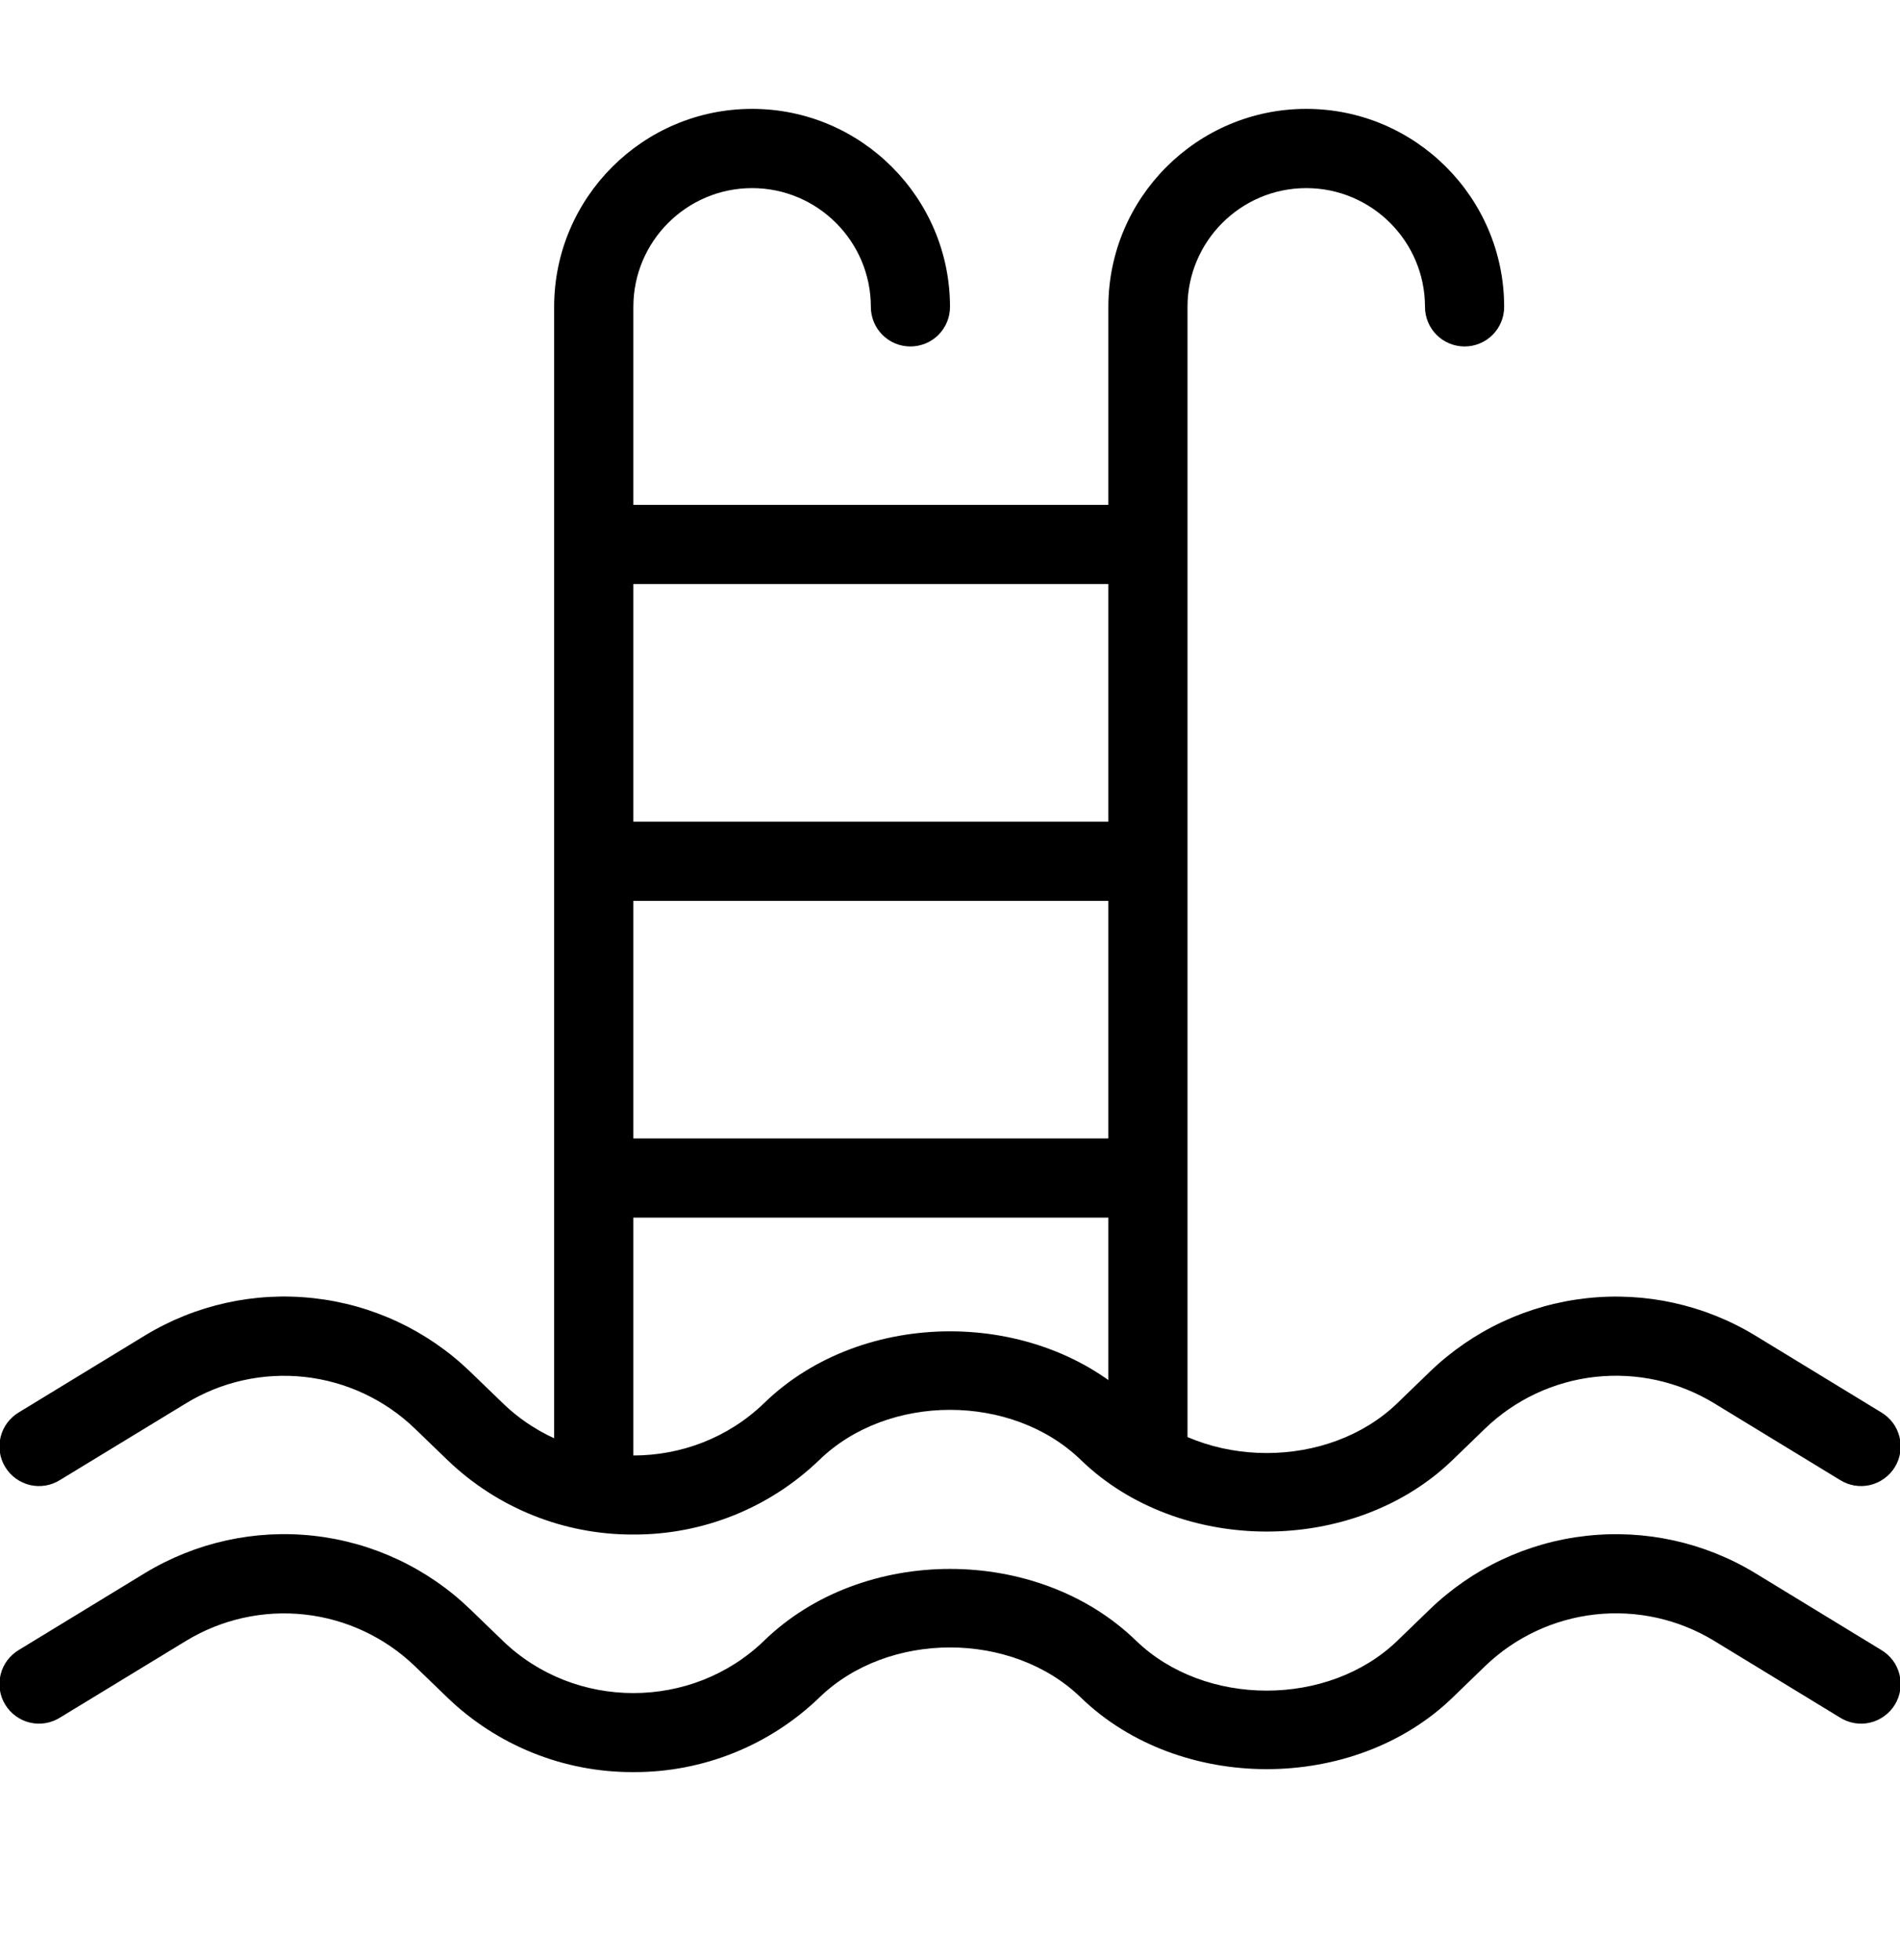 <?xml version="1.0" encoding="UTF-8"?> <svg xmlns="http://www.w3.org/2000/svg" width="32" height="33" viewBox="0 0 32 33" fill="none"><g clip-path="url(#clip0_227_385)"><path d="M10 25.5C9.823 25.5 9.654 25.43 9.529 25.305C9.404 25.18 9.333 25.01 9.333 24.834V5.167C9.333 3.329 10.829 1.833 12.667 1.833C14.504 1.833 16 3.329 16 5.167C16 5.344 15.93 5.513 15.805 5.638C15.68 5.763 15.51 5.833 15.333 5.833C15.156 5.833 14.987 5.763 14.862 5.638C14.737 5.513 14.667 5.344 14.667 5.167C14.667 4.064 13.769 3.167 12.667 3.167C11.564 3.167 10.667 4.064 10.667 5.167V24.834C10.667 25.01 10.596 25.18 10.471 25.305C10.346 25.43 10.177 25.5 10 25.5ZM19.333 25.167C19.157 25.167 18.987 25.097 18.862 24.972C18.737 24.846 18.667 24.677 18.667 24.5V5.167C18.667 3.329 20.163 1.833 22 1.833C23.837 1.833 25.333 3.329 25.333 5.167C25.333 5.344 25.263 5.513 25.138 5.638C25.013 5.763 24.843 5.833 24.667 5.833C24.49 5.833 24.32 5.763 24.195 5.638C24.07 5.513 24 5.344 24 5.167C24 4.064 23.103 3.167 22 3.167C20.897 3.167 20 4.064 20 5.167V24.5C20 24.677 19.93 24.846 19.805 24.972C19.68 25.097 19.51 25.167 19.333 25.167Z" fill="black"></path><path d="M19 9.833H10.333C10.156 9.833 9.987 9.763 9.862 9.638C9.737 9.513 9.667 9.343 9.667 9.167C9.667 8.99 9.737 8.82 9.862 8.695C9.987 8.57 10.156 8.5 10.333 8.5H19C19.177 8.5 19.346 8.57 19.471 8.695C19.596 8.82 19.667 8.99 19.667 9.167C19.667 9.343 19.596 9.513 19.471 9.638C19.346 9.763 19.177 9.833 19 9.833ZM19 15.167H10.333C10.156 15.167 9.987 15.096 9.862 14.971C9.737 14.846 9.667 14.677 9.667 14.5C9.667 14.323 9.737 14.154 9.862 14.029C9.987 13.904 10.156 13.833 10.333 13.833H19C19.177 13.833 19.346 13.904 19.471 14.029C19.596 14.154 19.667 14.323 19.667 14.5C19.667 14.677 19.596 14.846 19.471 14.971C19.346 15.096 19.177 15.167 19 15.167ZM19 20.5H10.333C10.156 20.5 9.987 20.43 9.862 20.305C9.737 20.18 9.667 20.01 9.667 19.833C9.667 19.657 9.737 19.487 9.862 19.362C9.987 19.237 10.156 19.167 10.333 19.167H19C19.177 19.167 19.346 19.237 19.471 19.362C19.596 19.487 19.667 19.657 19.667 19.833C19.667 20.01 19.596 20.18 19.471 20.305C19.346 20.43 19.177 20.5 19 20.5ZM10.667 25.835C9.5 25.84 8.377 25.39 7.536 24.581L6.988 24.052C6.483 23.565 5.83 23.259 5.132 23.182C4.434 23.105 3.73 23.261 3.131 23.627L1.013 24.916C0.939 24.963 0.855 24.995 0.768 25.01C0.681 25.025 0.591 25.022 0.505 25.002C0.419 24.981 0.338 24.944 0.266 24.892C0.194 24.84 0.134 24.775 0.088 24.699C0.042 24.624 0.011 24.54 -0.002 24.452C-0.015 24.365 -0.011 24.275 0.011 24.19C0.032 24.104 0.071 24.023 0.124 23.952C0.177 23.882 0.244 23.822 0.32 23.777L2.44 22.485C3.292 21.967 4.291 21.746 5.282 21.856C6.273 21.965 7.2 22.4 7.917 23.092L8.465 23.621C9.679 24.799 11.656 24.799 12.871 23.621C14.529 22.012 17.472 22.012 19.132 23.621C20.291 24.744 22.377 24.744 23.537 23.621L24.084 23.092C24.802 22.401 25.728 21.966 26.719 21.857C27.709 21.747 28.708 21.967 29.56 22.484L31.681 23.777C31.758 23.822 31.824 23.882 31.878 23.952C31.931 24.023 31.969 24.104 31.991 24.19C32.012 24.275 32.017 24.365 32.004 24.452C31.99 24.54 31.96 24.624 31.914 24.699C31.868 24.775 31.807 24.84 31.735 24.892C31.664 24.944 31.582 24.981 31.496 25.002C31.41 25.022 31.321 25.025 31.233 25.01C31.146 24.995 31.063 24.963 30.988 24.916L28.868 23.624C28.268 23.259 27.565 23.104 26.867 23.181C26.17 23.258 25.517 23.564 25.012 24.051L24.465 24.58C22.804 26.187 19.864 26.187 18.204 24.58C17.044 23.455 14.957 23.455 13.799 24.58C12.958 25.39 11.834 25.84 10.667 25.835Z" fill="black"></path><path d="M10.667 29.835C9.5 29.84 8.377 29.39 7.536 28.581L6.988 28.052C6.482 27.565 5.83 27.259 5.132 27.182C4.434 27.105 3.73 27.262 3.131 27.627L1.013 28.916C0.939 28.963 0.855 28.995 0.768 29.01C0.681 29.025 0.591 29.022 0.505 29.002C0.419 28.982 0.338 28.944 0.266 28.892C0.194 28.84 0.134 28.775 0.088 28.699C0.042 28.624 0.011 28.54 -0.002 28.452C-0.015 28.365 -0.011 28.276 0.011 28.19C0.032 28.104 0.071 28.023 0.124 27.952C0.177 27.882 0.244 27.822 0.32 27.777L2.44 26.485C3.292 25.968 4.291 25.746 5.282 25.856C6.273 25.966 7.199 26.4 7.917 27.092L8.465 27.621C9.679 28.799 11.656 28.799 12.871 27.621C14.529 26.012 17.472 26.012 19.132 27.621C20.291 28.744 22.377 28.744 23.537 27.621L24.084 27.092C24.802 26.401 25.728 25.966 26.719 25.857C27.709 25.747 28.708 25.967 29.56 26.484L31.681 27.777C31.758 27.822 31.824 27.882 31.878 27.952C31.931 28.023 31.969 28.104 31.991 28.19C32.012 28.276 32.017 28.365 32.004 28.452C31.99 28.54 31.96 28.624 31.914 28.699C31.868 28.775 31.807 28.84 31.735 28.892C31.664 28.944 31.582 28.982 31.496 29.002C31.41 29.022 31.321 29.025 31.233 29.01C31.146 28.995 31.063 28.963 30.988 28.916L28.868 27.624C28.268 27.259 27.565 27.104 26.867 27.181C26.17 27.258 25.517 27.564 25.012 28.051L24.465 28.58C22.804 30.187 19.864 30.187 18.204 28.58C17.044 27.455 14.957 27.455 13.799 28.58C12.958 29.39 11.834 29.84 10.667 29.835Z" fill="black"></path></g><defs><clipPath id="clip0_227_385"><rect width="32" height="32" fill="white" transform="translate(0 0.5)"></rect></clipPath></defs></svg> 
